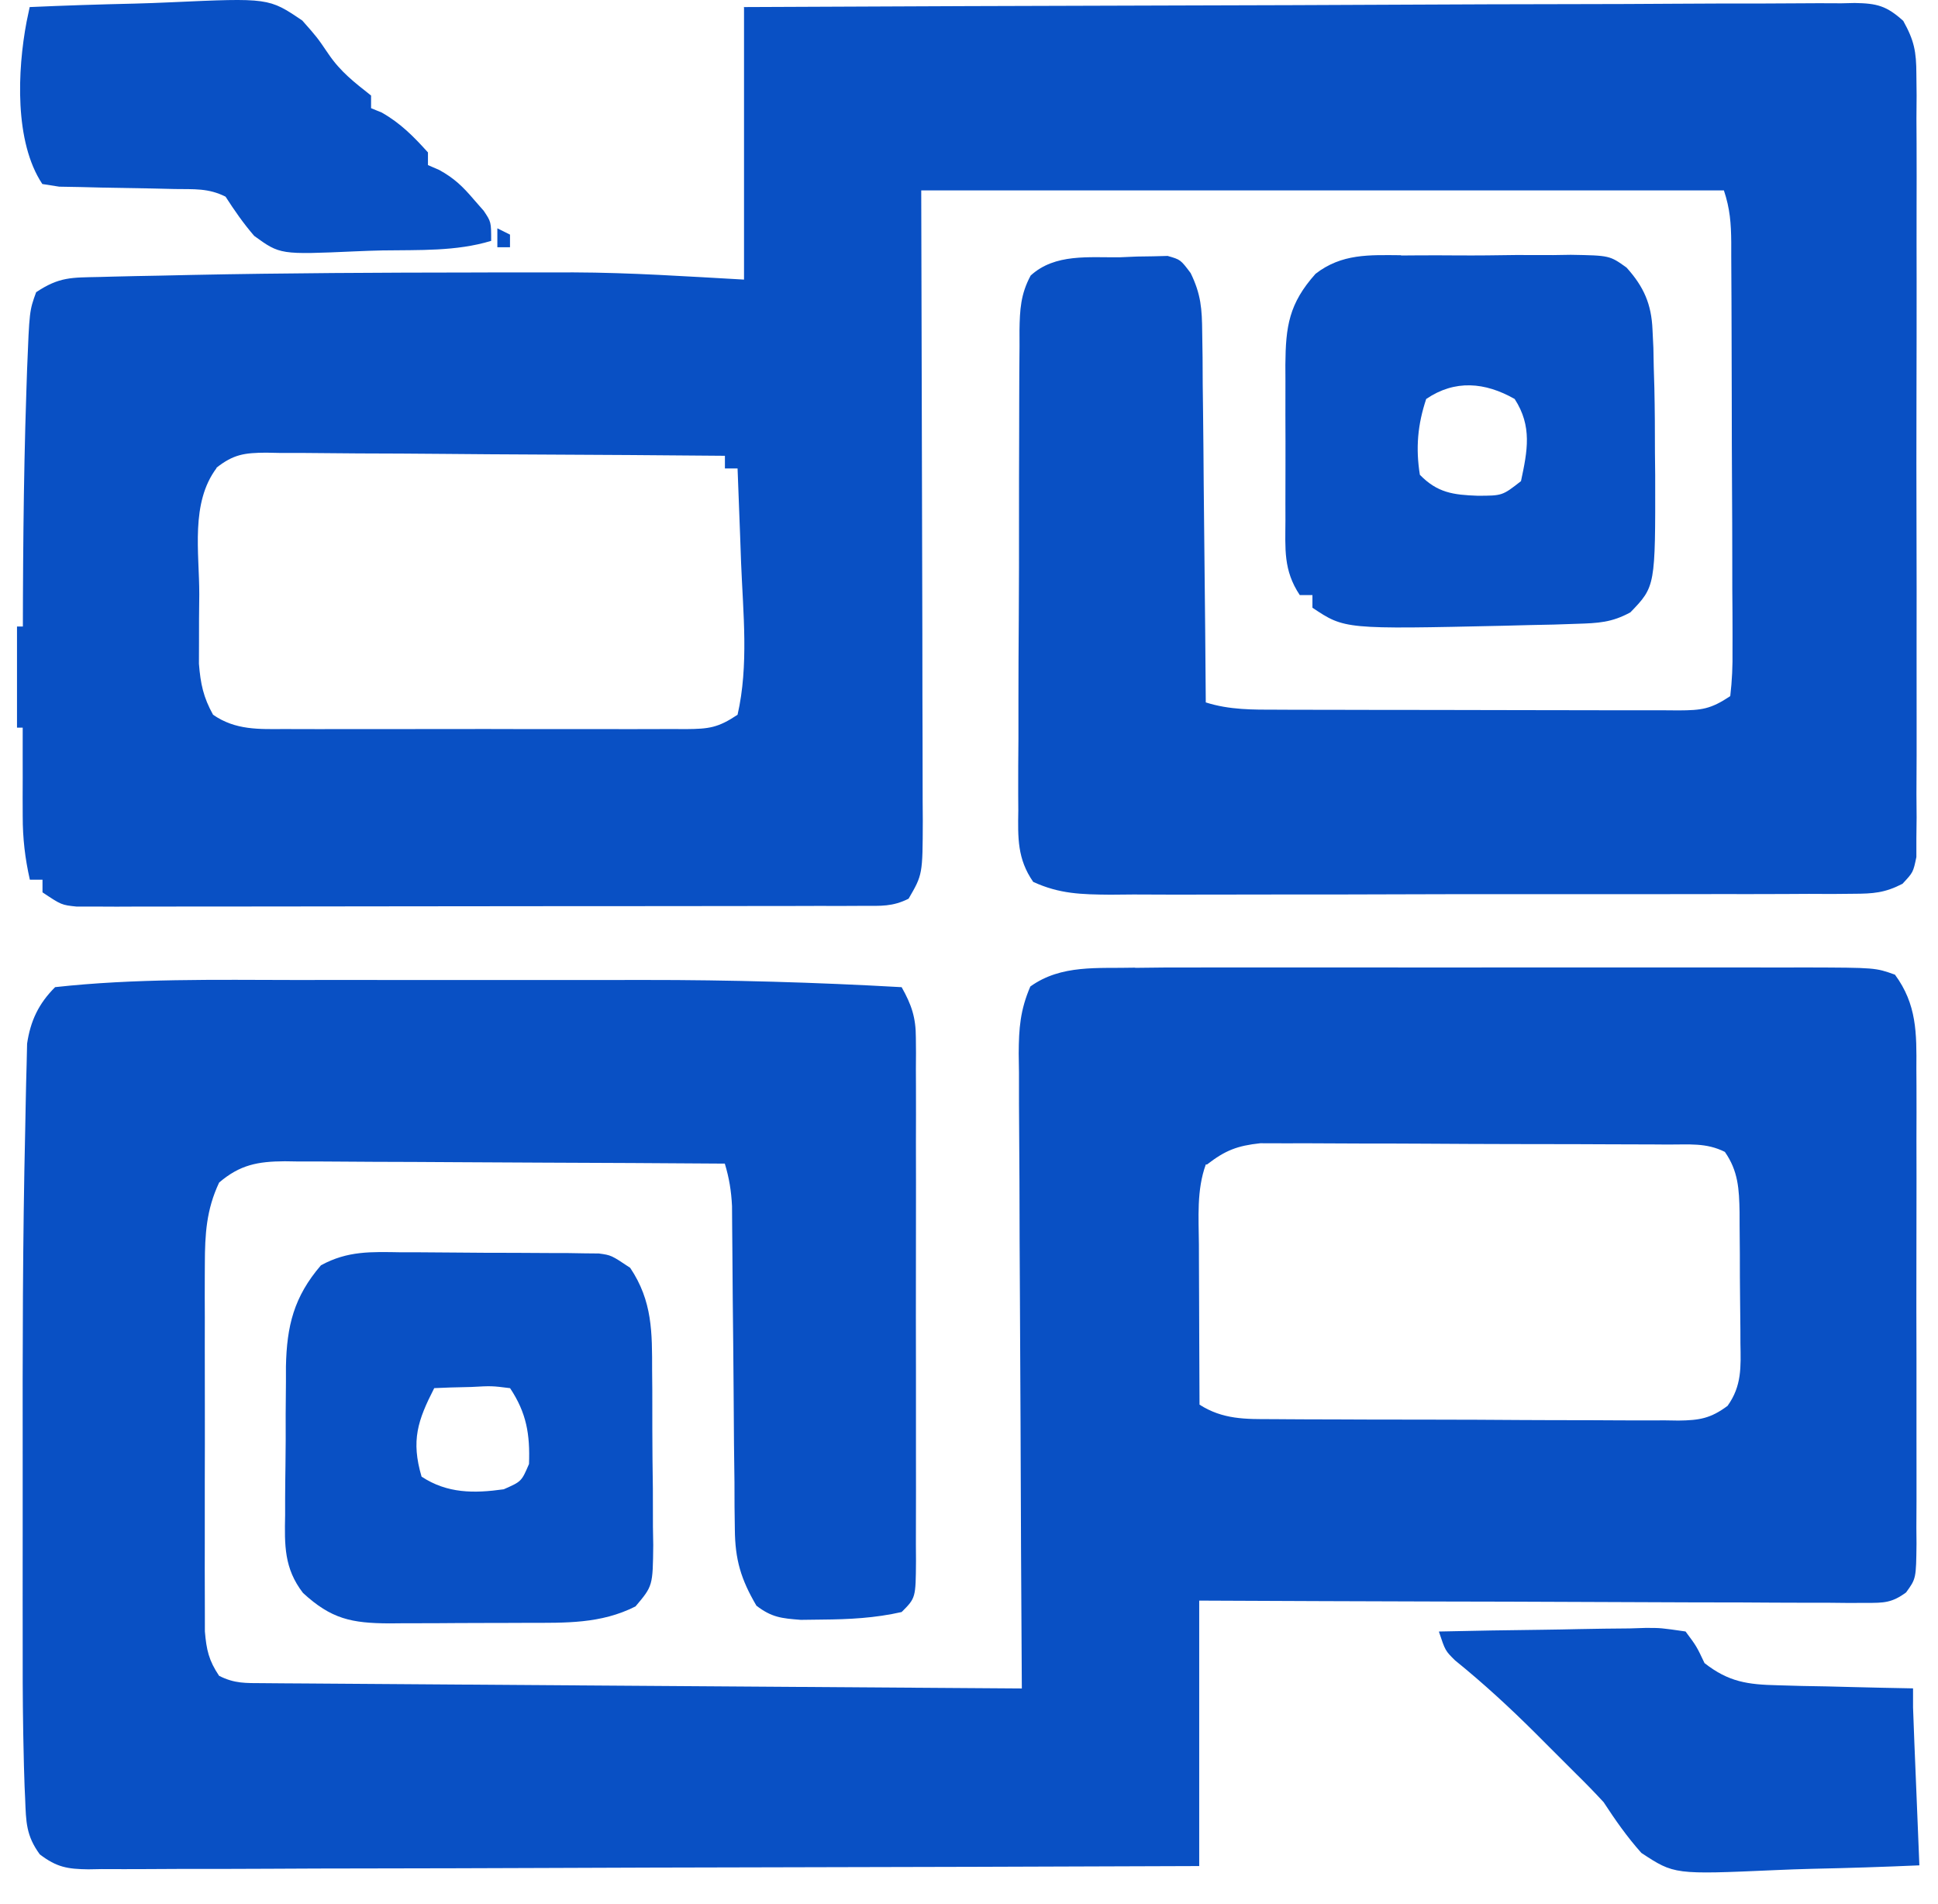 <svg width="57" height="56" viewBox="0 0 57 56" fill="none" xmlns="http://www.w3.org/2000/svg">
<g id="Frame 40">
<path id="Vector" d="M33.403 28.464C33.964 28.454 34.524 28.453 35.083 28.454C35.294 28.454 35.505 28.453 35.721 28.453C36.411 28.452 37.1 28.453 37.784 28.453C38.266 28.453 38.749 28.453 39.231 28.453C40.238 28.452 41.238 28.453 42.261 28.454C43.422 28.455 44.584 28.454 45.755 28.453C46.878 28.452 48.005 28.453 49.12 28.453C49.596 28.453 50.072 28.453 50.548 28.453C51.211 28.452 51.877 28.453 52.537 28.454C52.831 28.453 52.831 28.453 53.132 28.453C55.158 28.459 55.158 28.459 55.734 28.665C56.379 29.538 56.372 30.392 56.364 31.434C56.366 31.678 56.366 31.678 56.367 31.927C56.37 32.462 56.368 32.996 56.366 33.529C56.367 33.901 56.367 34.273 56.368 34.647C56.369 35.426 56.367 36.204 56.365 36.989C56.362 37.987 56.364 38.978 56.367 39.982C56.369 40.749 56.368 41.517 56.367 42.287C56.366 42.655 56.367 43.023 56.368 43.393C56.37 43.908 56.367 44.421 56.364 44.934C56.365 45.087 56.367 45.239 56.368 45.397C56.356 46.427 56.356 46.427 56.061 46.834C55.643 47.141 55.407 47.142 54.89 47.141C54.717 47.141 54.544 47.142 54.366 47.143C54.176 47.141 53.986 47.139 53.793 47.137C53.594 47.137 53.394 47.137 53.189 47.137C52.527 47.137 51.867 47.132 51.2 47.128C50.743 47.127 50.285 47.126 49.826 47.126C48.62 47.123 47.41 47.118 46.201 47.112C44.971 47.106 43.748 47.103 42.521 47.101C40.104 47.095 37.688 47.085 35.271 47.074V54.881C30.902 54.898 26.515 54.911 22.147 54.919C20.121 54.923 18.076 54.928 16.05 54.937C14.28 54.944 12.518 54.949 10.733 54.951C9.796 54.952 8.856 54.954 7.926 54.96C7.045 54.965 6.162 54.966 5.286 54.965C4.963 54.965 4.638 54.967 4.314 54.97C3.872 54.973 3.431 54.972 2.989 54.97C2.86 54.972 2.73 54.975 2.598 54.977C1.983 54.969 1.669 54.916 1.171 54.538C0.767 53.986 0.766 53.586 0.74 52.906C0.734 52.784 0.729 52.663 0.723 52.536C0.708 52.14 0.699 51.744 0.691 51.348C0.689 51.218 0.686 51.088 0.683 50.954C0.666 49.969 0.665 48.984 0.667 47.998C0.667 47.679 0.666 47.361 0.666 47.041C0.666 46.374 0.666 45.708 0.667 45.033C0.668 44.364 0.668 43.695 0.667 43.026C0.663 39.754 0.666 36.464 0.742 33.192C0.748 32.926 0.753 32.662 0.757 32.397C0.763 32.034 0.773 31.672 0.783 31.309C0.788 31.107 0.792 30.904 0.797 30.694C0.896 30.023 1.137 29.515 1.621 29.032C3.963 28.774 6.342 28.818 8.685 28.822C9.075 28.822 9.465 28.822 9.856 28.821C10.67 28.821 11.486 28.822 12.291 28.822C13.325 28.823 14.354 28.823 15.395 28.822C16.202 28.821 17.007 28.821 17.812 28.822C18.193 28.822 18.572 28.822 18.953 28.821C21.481 28.819 23.991 28.89 26.519 29.033C26.811 29.552 26.937 29.925 26.937 30.52C26.939 30.74 26.939 30.74 26.941 30.963C26.939 31.201 26.939 31.201 26.938 31.442C26.939 31.695 26.939 31.695 26.94 31.952C26.942 32.508 26.941 33.063 26.939 33.617C26.94 34.002 26.94 34.389 26.941 34.773C26.941 35.582 26.94 36.389 26.939 37.19C26.936 38.227 26.938 39.272 26.94 40.294C26.941 41.09 26.941 41.886 26.94 42.674C26.94 43.057 26.94 43.44 26.941 43.821C26.942 44.354 26.94 44.888 26.938 45.421C26.939 45.581 26.94 45.739 26.941 45.903C26.933 46.996 26.933 46.996 26.519 47.41C25.736 47.588 24.974 47.626 24.176 47.632C23.868 47.636 23.868 47.636 23.554 47.64C22.985 47.596 22.7 47.569 22.249 47.225C21.791 46.446 21.62 45.87 21.613 44.976C21.608 44.645 21.608 44.645 21.604 44.307C21.603 44.071 21.602 43.834 21.602 43.591C21.597 43.217 21.593 42.846 21.588 42.472C21.583 41.951 21.58 41.431 21.577 40.91C21.571 39.998 21.561 39.085 21.551 38.178C21.546 37.693 21.542 37.207 21.54 36.722C21.538 36.503 21.536 36.283 21.534 36.057C21.533 35.863 21.531 35.67 21.53 35.471C21.508 35.025 21.447 34.648 21.318 34.222C19.517 34.209 17.712 34.199 15.909 34.193C15.072 34.19 14.236 34.186 13.399 34.18C12.592 34.174 11.784 34.171 10.983 34.169C10.674 34.168 10.367 34.166 10.059 34.163C9.627 34.159 9.196 34.158 8.763 34.159C8.636 34.157 8.508 34.155 8.378 34.153C7.581 34.158 7.058 34.255 6.445 34.779C6.069 35.577 6.027 36.296 6.025 37.177C6.024 37.299 6.024 37.422 6.023 37.547C6.021 37.949 6.022 38.348 6.024 38.75C6.023 39.031 6.023 39.309 6.023 39.59C6.022 40.176 6.023 40.761 6.025 41.347C6.027 42.096 6.025 42.847 6.023 43.596C6.022 44.174 6.022 44.75 6.023 45.328C6.023 45.605 6.023 45.881 6.022 46.158C6.021 46.544 6.023 46.929 6.025 47.316C6.025 47.535 6.025 47.754 6.026 47.981C6.072 48.526 6.142 48.836 6.444 49.286C6.907 49.519 7.223 49.498 7.743 49.502C8.037 49.505 8.037 49.505 8.338 49.507C8.554 49.508 8.77 49.509 8.993 49.511C9.219 49.512 9.446 49.514 9.68 49.516C10.303 49.521 10.926 49.525 11.539 49.529C12.19 49.533 12.841 49.538 13.491 49.543C14.724 49.552 15.964 49.56 17.19 49.569C18.592 49.578 19.997 49.588 21.392 49.598C24.273 49.62 27.154 49.639 30.054 49.658C30.053 49.556 30.053 49.454 30.052 49.348C30.036 46.857 30.023 44.347 30.016 41.856C30.012 40.648 30.006 39.44 29.998 38.231C29.99 37.066 29.986 35.908 29.984 34.737C29.982 34.292 29.98 33.846 29.976 33.402C29.97 32.779 29.969 32.157 29.97 31.543C29.967 31.359 29.964 31.175 29.962 30.984C29.966 30.242 30.006 29.705 30.304 29.013C31.215 28.359 32.293 28.487 33.371 28.459L33.403 28.464ZM35.466 34.245C35.191 34.998 35.256 35.814 35.262 36.606C35.262 36.741 35.262 36.876 35.263 37.015C35.264 37.443 35.266 37.87 35.268 38.299C35.269 38.591 35.27 38.881 35.271 39.173C35.273 39.885 35.276 40.597 35.28 41.311C35.964 41.748 36.626 41.738 37.418 41.737C37.556 41.738 37.695 41.739 37.838 41.74C38.295 41.744 38.752 41.745 39.21 41.745C39.528 41.746 39.846 41.748 40.163 41.749C40.829 41.751 41.496 41.752 42.171 41.752C43.024 41.752 43.879 41.757 44.736 41.763C45.393 41.767 46.051 41.768 46.707 41.768C47.021 41.768 47.337 41.77 47.651 41.773C48.092 41.776 48.53 41.775 48.971 41.773C49.101 41.775 49.231 41.777 49.365 41.779C49.982 41.771 50.309 41.719 50.811 41.346C51.231 40.759 51.202 40.205 51.189 39.51C51.188 39.372 51.188 39.234 51.188 39.093C51.187 38.803 51.184 38.513 51.179 38.223C51.173 37.781 51.172 37.336 51.172 36.894C51.17 36.611 51.168 36.329 51.165 36.048C51.165 35.916 51.165 35.784 51.164 35.648C51.151 34.972 51.125 34.44 50.731 33.877C50.177 33.6 49.672 33.665 49.052 33.661C48.918 33.66 48.783 33.66 48.645 33.658C48.199 33.656 47.753 33.655 47.307 33.654C46.996 33.653 46.688 33.651 46.377 33.65C45.727 33.648 45.076 33.647 44.426 33.647C43.593 33.646 42.76 33.641 41.935 33.636C41.295 33.632 40.654 33.631 40.02 33.631C39.713 33.631 39.407 33.629 39.1 33.627C38.67 33.623 38.241 33.624 37.81 33.625C37.564 33.624 37.321 33.624 37.068 33.623C36.389 33.696 36.036 33.833 35.499 34.249L35.466 34.245Z" fill="#0950C4"/>
<path id="Vector_2" d="M21.878 0.208C26.246 0.187 30.633 0.17 35.002 0.16C37.028 0.155 39.073 0.149 41.099 0.138C42.869 0.129 44.631 0.123 46.415 0.121C47.352 0.12 48.293 0.117 49.222 0.11C50.103 0.104 50.986 0.102 51.862 0.103C52.185 0.103 52.511 0.101 52.834 0.098C53.277 0.093 53.717 0.094 54.16 0.097C54.288 0.094 54.418 0.091 54.55 0.088C55.206 0.099 55.485 0.17 55.978 0.614C56.301 1.194 56.362 1.518 56.364 2.176C56.367 2.486 56.367 2.486 56.371 2.802C56.368 3.141 56.368 3.141 56.366 3.485C56.368 3.843 56.368 3.843 56.37 4.208C56.373 4.86 56.372 5.513 56.37 6.16C56.368 6.844 56.37 7.526 56.371 8.204C56.372 9.351 56.37 10.491 56.367 11.643C56.363 12.971 56.364 14.302 56.368 15.621C56.372 16.761 56.372 17.908 56.37 19.042C56.369 19.722 56.369 20.403 56.371 21.087C56.374 21.845 56.37 22.602 56.366 23.355C56.368 23.581 56.369 23.806 56.371 24.039C56.369 24.245 56.367 24.451 56.364 24.663C56.364 24.933 56.364 24.933 56.364 25.206C56.27 25.656 56.27 25.656 55.956 25.992C55.438 26.26 55.094 26.284 54.512 26.286C54.203 26.289 54.203 26.289 53.887 26.292C53.663 26.291 53.438 26.29 53.205 26.289C52.848 26.291 52.848 26.291 52.484 26.293C51.831 26.296 51.179 26.296 50.532 26.295C49.987 26.295 49.443 26.296 48.898 26.297C47.614 26.299 46.333 26.299 45.05 26.297C43.725 26.295 42.392 26.297 41.072 26.302C39.934 26.307 38.804 26.308 37.652 26.307C36.971 26.306 36.293 26.307 35.607 26.31C34.848 26.313 34.092 26.311 33.339 26.307C33.114 26.309 32.889 26.311 32.657 26.313C31.807 26.305 31.166 26.293 30.389 25.937C29.919 25.262 29.937 24.638 29.95 23.837C29.949 23.673 29.948 23.51 29.947 23.34C29.945 22.799 29.949 22.257 29.954 21.716C29.954 21.34 29.954 20.963 29.954 20.587C29.954 19.799 29.958 19.009 29.964 18.227C29.971 17.215 29.972 16.2 29.971 15.197C29.97 14.419 29.972 13.642 29.975 12.873C29.977 12.499 29.977 12.127 29.977 11.754C29.977 11.233 29.981 10.711 29.986 10.19C29.986 10.036 29.985 9.882 29.985 9.722C29.994 9.108 30.019 8.649 30.314 8.103C31.033 7.447 32.029 7.58 32.953 7.566C33.195 7.555 33.195 7.555 33.442 7.545C33.597 7.542 33.753 7.54 33.913 7.538L34.342 7.527C34.721 7.635 34.721 7.635 35.019 8.031C35.324 8.657 35.353 9.083 35.359 9.78C35.363 10.022 35.366 10.263 35.37 10.512C35.371 10.774 35.373 11.037 35.374 11.299C35.377 11.568 35.38 11.838 35.384 12.107C35.393 12.816 35.398 13.522 35.403 14.226C35.408 14.95 35.417 15.673 35.425 16.401C35.441 17.818 35.454 19.227 35.464 20.658C36.163 20.881 36.855 20.872 37.583 20.872C37.72 20.873 37.857 20.873 37.998 20.874C38.45 20.876 38.901 20.876 39.353 20.876C39.667 20.877 39.981 20.878 40.296 20.878C40.954 20.879 41.612 20.88 42.266 20.88C43.11 20.88 43.954 20.882 44.794 20.885C45.443 20.887 46.092 20.888 46.746 20.888C47.056 20.888 47.369 20.889 47.679 20.89C48.114 20.892 48.549 20.891 48.984 20.89C49.178 20.892 49.178 20.892 49.374 20.893C50.047 20.889 50.313 20.858 50.89 20.473C50.944 20.009 50.962 19.59 50.956 19.126C50.956 18.917 50.956 18.917 50.957 18.705C50.958 18.246 50.954 17.785 50.95 17.326C50.95 17.006 50.95 16.689 50.949 16.369C50.949 15.7 50.946 15.03 50.942 14.361C50.937 13.502 50.934 12.643 50.934 11.777C50.933 11.117 50.931 10.459 50.929 9.807C50.928 9.491 50.927 9.173 50.926 8.857C50.925 8.414 50.922 7.972 50.919 7.53C50.919 7.398 50.919 7.267 50.919 7.132C50.914 6.57 50.883 6.139 50.703 5.6H27.095C27.11 12.106 27.11 12.106 27.128 18.613C27.13 19.871 27.13 19.871 27.13 20.46C27.131 20.871 27.132 21.282 27.134 21.695C27.137 22.317 27.137 22.94 27.137 23.572C27.138 23.755 27.14 23.938 27.141 24.126C27.136 25.721 27.136 25.721 26.723 26.431C26.247 26.669 25.91 26.641 25.379 26.641C25.172 26.642 24.966 26.643 24.754 26.644C24.527 26.643 24.301 26.643 24.066 26.643C23.828 26.644 23.589 26.645 23.343 26.645C22.689 26.647 22.033 26.647 21.373 26.647C20.826 26.648 20.28 26.648 19.733 26.649C18.445 26.65 17.149 26.651 15.867 26.651C14.536 26.651 13.209 26.653 11.87 26.655C10.729 26.658 9.584 26.659 8.45 26.659C7.767 26.659 7.085 26.659 6.405 26.661C5.645 26.663 4.884 26.663 4.118 26.662C3.778 26.663 3.778 26.663 3.431 26.665C3.224 26.664 3.018 26.663 2.804 26.662C2.535 26.662 2.535 26.662 2.259 26.663C1.808 26.616 1.808 26.616 1.25 26.244V25.872H0.878C0.735 25.239 0.668 24.653 0.668 24.014C0.668 23.831 0.667 23.647 0.666 23.46C0.667 23.263 0.667 23.066 0.668 22.863C0.667 22.657 0.667 22.45 0.667 22.236C0.666 21.565 0.668 20.896 0.669 20.229C0.669 20.002 0.669 19.775 0.67 19.543C0.673 16.885 0.685 14.208 0.774 11.55L0.796 10.88C0.865 9.139 0.865 9.139 1.063 8.594C1.747 8.138 2.104 8.164 2.922 8.146C3.056 8.142 3.19 8.139 3.328 8.135C3.777 8.123 4.227 8.115 4.677 8.107C4.995 8.1 5.315 8.093 5.633 8.086C8.402 8.029 11.172 8.017 13.942 8.014C14.249 8.013 14.249 8.013 14.561 8.012C15.156 8.011 15.751 8.011 16.346 8.012C16.517 8.012 16.688 8.011 16.864 8.011C18.545 8.017 20.192 8.129 21.883 8.223V0.23L21.878 0.208ZM6.374 13.76C5.595 14.793 5.863 16.251 5.861 17.478C5.859 17.716 5.857 17.952 5.854 18.197C5.854 18.426 5.854 18.654 5.853 18.889C5.852 19.097 5.852 19.305 5.851 19.521C5.898 20.11 5.98 20.506 6.267 21.021C6.927 21.478 7.611 21.445 8.386 21.441C8.523 21.442 8.66 21.442 8.801 21.443C9.253 21.445 9.704 21.443 10.156 21.442C10.47 21.442 10.784 21.443 11.099 21.443C11.757 21.444 12.415 21.443 13.069 21.441C13.913 21.439 14.757 21.44 15.597 21.443C16.246 21.444 16.895 21.444 17.549 21.442C17.86 21.442 18.172 21.443 18.482 21.444C18.917 21.444 19.352 21.443 19.787 21.441C19.916 21.442 20.046 21.442 20.178 21.443C20.851 21.437 21.116 21.406 21.693 21.021C22.025 19.571 21.856 18.028 21.797 16.56C21.787 16.288 21.777 16.019 21.768 15.747C21.744 15.089 21.719 14.43 21.693 13.777H21.321V13.405C19.443 13.388 17.566 13.375 15.688 13.367C14.816 13.363 13.945 13.358 13.067 13.349C12.225 13.341 11.385 13.337 10.539 13.335C10.217 13.333 9.898 13.331 9.576 13.327C9.126 13.321 8.676 13.32 8.228 13.321C8.096 13.318 7.963 13.316 7.825 13.313C7.187 13.318 6.868 13.361 6.36 13.761L6.374 13.76Z" fill="#0950C4"/>
<path id="Vector_3" d="M41.21 7.514C41.388 7.512 41.566 7.511 41.749 7.51C42.123 7.508 42.499 7.509 42.872 7.512C43.445 7.516 44.017 7.509 44.59 7.5C44.954 7.5 45.319 7.501 45.683 7.502C45.854 7.499 46.025 7.497 46.2 7.494C47.343 7.514 47.343 7.514 47.839 7.869C48.347 8.432 48.572 8.945 48.603 9.695C48.612 9.872 48.62 10.048 48.629 10.232C48.635 10.516 48.635 10.516 48.64 10.806C48.646 11.005 48.652 11.206 48.658 11.41C48.672 12.05 48.675 12.687 48.675 13.325C48.678 13.539 48.68 13.754 48.682 13.976C48.688 17.247 48.688 17.247 47.953 18.009C47.405 18.309 47.002 18.327 46.377 18.346C46.039 18.357 46.039 18.357 45.693 18.369C45.334 18.376 45.334 18.376 44.968 18.384C44.724 18.39 44.483 18.397 44.234 18.403C39.549 18.507 39.549 18.507 38.601 17.873V17.502H38.229C37.742 16.771 37.804 16.145 37.807 15.29C37.807 15.046 37.807 15.046 37.806 14.799C37.806 14.457 37.807 14.113 37.808 13.771C37.81 13.247 37.808 12.724 37.806 12.2C37.806 11.867 37.807 11.533 37.807 11.2C37.807 11.044 37.806 10.888 37.805 10.728C37.814 9.598 37.91 8.927 38.694 8.051C39.465 7.456 40.27 7.499 41.203 7.506L41.21 7.514ZM41.947 11.734C41.696 12.486 41.634 13.178 41.761 13.964C42.276 14.494 42.746 14.554 43.456 14.58C44.187 14.579 44.187 14.579 44.735 14.15C44.926 13.256 45.069 12.537 44.549 11.734C43.679 11.239 42.792 11.159 41.947 11.734Z" fill="#0950C4"/>
<path id="Vector_4" d="M11.802 36.829C11.977 36.829 12.152 36.829 12.332 36.83C12.7 36.831 13.068 36.834 13.438 36.838C14.003 36.845 14.566 36.846 15.132 36.846C15.49 36.847 15.847 36.85 16.206 36.852C16.375 36.853 16.544 36.853 16.719 36.853C16.876 36.856 17.033 36.858 17.195 36.861C17.401 36.863 17.401 36.863 17.613 36.865C17.978 36.915 17.978 36.915 18.535 37.287C19.192 38.269 19.18 39.183 19.18 40.317C19.183 40.59 19.183 40.59 19.185 40.869C19.187 41.254 19.187 41.637 19.186 42.022C19.186 42.609 19.194 43.197 19.202 43.786C19.203 44.159 19.204 44.533 19.204 44.907C19.208 45.171 19.208 45.171 19.213 45.438C19.2 46.643 19.2 46.643 18.691 47.245C17.67 47.762 16.627 47.727 15.512 47.728C15.367 47.729 15.222 47.73 15.073 47.73C14.768 47.731 14.463 47.732 14.16 47.732C13.696 47.732 13.231 47.736 12.766 47.739C12.469 47.74 12.173 47.74 11.876 47.74C11.738 47.742 11.599 47.743 11.457 47.744C10.335 47.739 9.742 47.614 8.911 46.848C8.355 46.127 8.368 45.445 8.386 44.562C8.386 44.405 8.386 44.249 8.386 44.088C8.387 43.759 8.391 43.43 8.396 43.101C8.404 42.599 8.404 42.099 8.402 41.599C8.404 41.277 8.407 40.957 8.41 40.636C8.41 40.487 8.41 40.338 8.41 40.186C8.435 38.996 8.642 38.141 9.44 37.212C10.228 36.782 10.919 36.816 11.8 36.83L11.802 36.829ZM12.771 40.826C12.287 41.772 12.085 42.361 12.399 43.428C13.154 43.926 13.942 43.923 14.816 43.8C15.338 43.571 15.338 43.571 15.559 43.056C15.591 42.186 15.487 41.554 15.002 40.826C14.462 40.758 14.462 40.758 13.864 40.791C13.659 40.796 13.457 40.801 13.247 40.806C13.012 40.816 13.012 40.816 12.773 40.825L12.771 40.826Z" fill="#0950C4"/>
<path id="Vector_5" d="M0.872 0.208C1.9 0.162 2.935 0.129 3.958 0.106C4.307 0.097 4.657 0.084 5.006 0.068C7.906 -0.063 7.906 -0.063 8.891 0.604C9.328 1.098 9.328 1.098 9.663 1.591C10.018 2.113 10.421 2.42 10.914 2.81V3.182L11.228 3.31C11.78 3.624 12.163 4.012 12.587 4.483V4.855C12.752 4.927 12.752 4.927 12.921 5C13.36 5.242 13.611 5.486 13.934 5.865C14.08 6.031 14.08 6.031 14.228 6.201C14.446 6.527 14.446 6.527 14.446 7.084C13.416 7.397 12.326 7.348 11.248 7.365C10.982 7.371 10.717 7.38 10.451 7.392C8.239 7.49 8.239 7.49 7.477 6.938C7.157 6.568 6.898 6.193 6.634 5.784C6.127 5.529 5.709 5.568 5.142 5.559C4.919 5.554 4.694 5.548 4.465 5.543C3.991 5.533 3.517 5.525 3.043 5.518C2.82 5.512 2.595 5.507 2.366 5.501C2.16 5.497 1.954 5.493 1.742 5.49L1.245 5.412C0.42 4.174 0.511 2.066 0.783 0.635C0.813 0.492 0.843 0.35 0.874 0.203L0.872 0.208Z" fill="#0950C4"/>
<path id="Vector_6" d="M42.326 47.983C43.348 47.959 44.37 47.943 45.393 47.931C45.741 47.927 46.088 47.92 46.436 47.912C46.936 47.901 47.436 47.896 47.934 47.892C48.09 47.887 48.246 47.882 48.406 47.877C48.847 47.877 48.847 47.877 49.575 47.982C49.899 48.417 49.899 48.417 50.133 48.912C50.843 49.468 51.403 49.544 52.29 49.564C52.522 49.571 52.752 49.577 52.992 49.584C53.353 49.59 53.353 49.59 53.721 49.597C54.087 49.606 54.087 49.606 54.461 49.616C55.063 49.632 55.663 49.644 56.266 49.655V50.213C56.278 50.57 56.292 50.926 56.306 51.283C56.319 51.596 56.319 51.596 56.332 51.914C56.345 52.239 56.345 52.239 56.359 52.572C56.372 52.901 56.372 52.901 56.386 53.235C56.408 53.776 56.43 54.319 56.452 54.86C55.398 54.906 54.351 54.94 53.292 54.962C52.933 54.971 52.576 54.984 52.217 55C49.243 55.131 49.243 55.131 48.276 54.495C47.852 54.02 47.512 53.532 47.165 53.002C46.904 52.719 46.637 52.444 46.362 52.175C46.231 52.044 46.101 51.913 45.966 51.779C45.836 51.65 45.705 51.52 45.572 51.386C45.441 51.255 45.309 51.124 45.176 50.989C44.413 50.228 43.635 49.511 42.796 48.832C42.508 48.548 42.508 48.548 42.322 47.99L42.326 47.983Z" fill="#0950C4"/>
<path id="Vector_7" d="M30.057 9.317H30.614V10.99H30.243V12.105H30.057V9.317Z" fill="#0950C4"/>
<path id="Vector_8" d="M0.5 18.426H0.686V21.4H0.5V18.426Z" fill="#0950C4"/>
<path id="Vector_9" d="M14.628 6.715C14.812 6.807 14.812 6.807 15 6.9V7.272H14.628V6.715Z" fill="#0950C4"/>
</g>
</svg>
